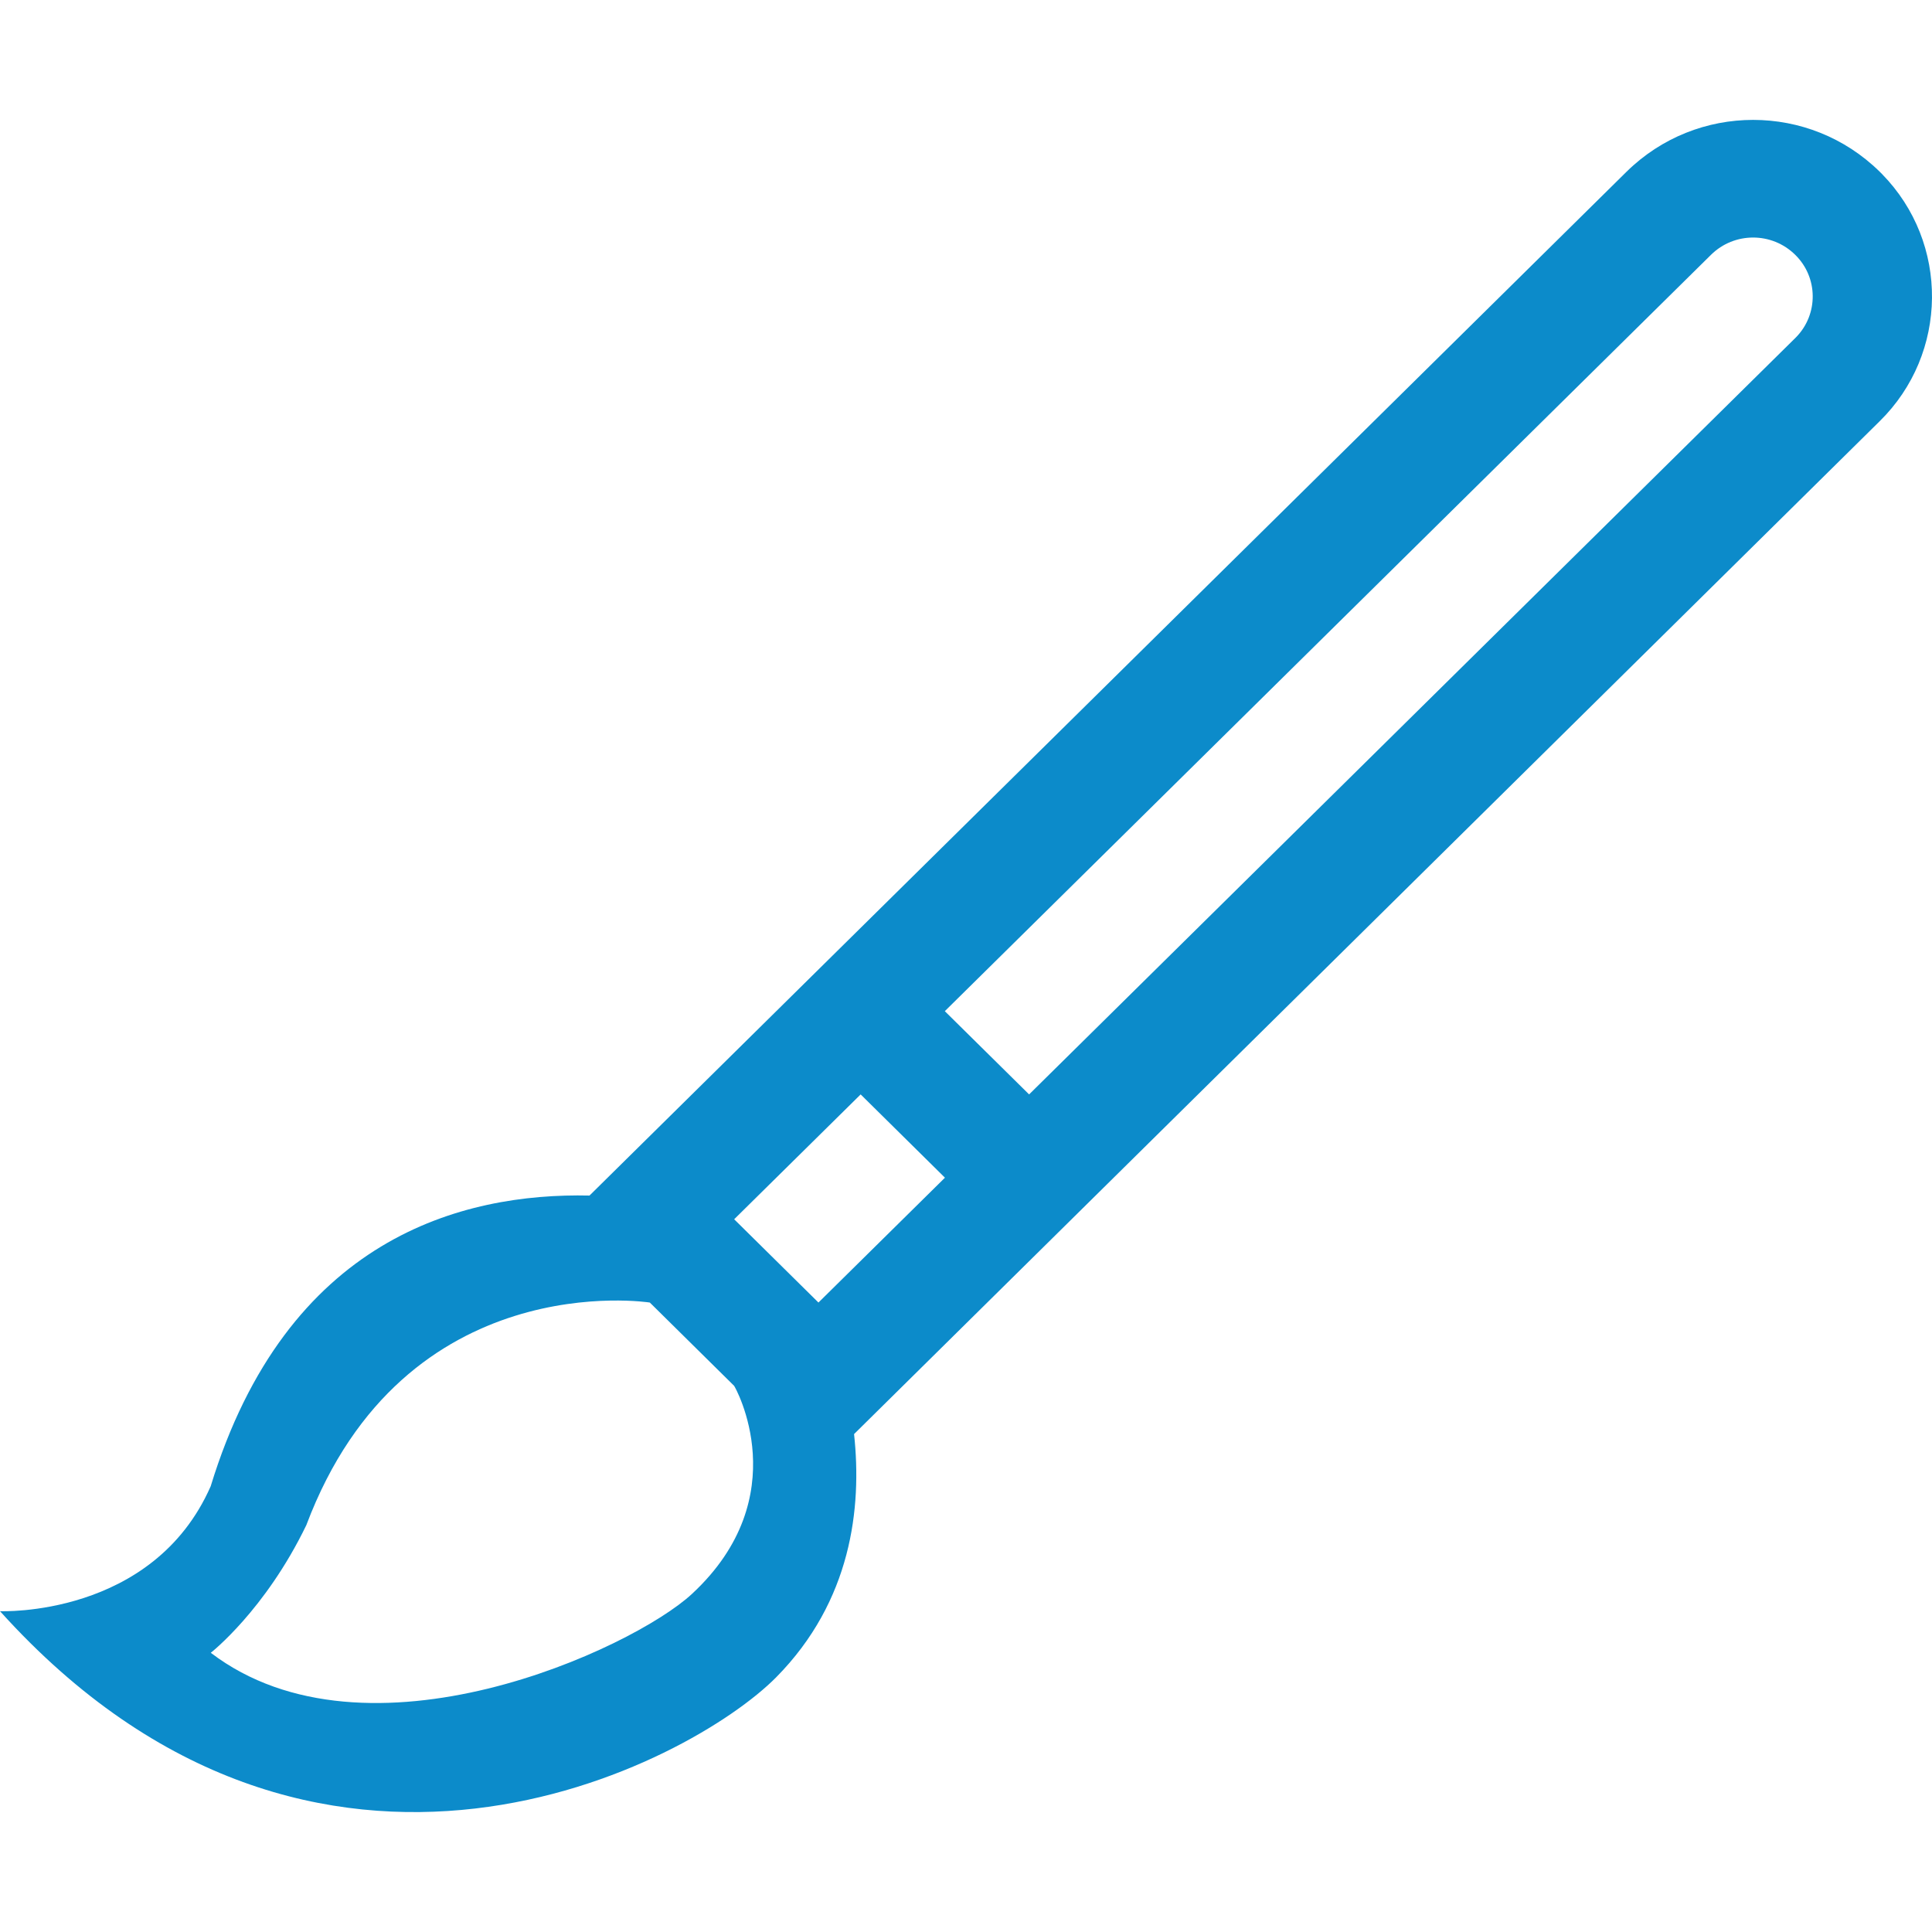 <?xml version="1.0" encoding="utf-8"?>
<!-- Generator: Adobe Illustrator 24.0.1, SVG Export Plug-In . SVG Version: 6.00 Build 0)  -->
<svg version="1.1" id="Capa_1" xmlns="http://www.w3.org/2000/svg" xmlns:xlink="http://www.w3.org/1999/xlink" x="0px" y="0px"
	 viewBox="0 0 612.02 612.02" style="enable-background:new 0 0 612.02 612.02;" xml:space="preserve">
<title>Kreslicí plátno 1</title>
<g id="_1">
	<path fill="#0c8bca" d="M595.42,54.36c-22.24-21.84-57.88-21.84-80.12,0L186.74,378.73c-40.24-0.9-95.93,13.35-120,92.09
		C48.39,512.49,0,510.39,0,510.39c100.47,111.46,218.87,48.29,245.92,20.9c23.75-24.08,27.17-53.51,24.63-77l324.87-320.83
		c21.84-21.44,22.17-56.53,0.73-78.37C595.91,54.84,595.66,54.6,595.42,54.36z M219.2,504.92
		c-18.82,17.46-102.94,56.38-152.43,18.65c0,0,17.23-13.45,30.27-40.44c31.16-82.75,108.81-70.51,108.81-70.51l26.7,26.38
		C232.82,439.24,252.5,474.05,219.2,504.92z M259.27,412.62c-2.47-2.43-26.7-26.38-26.7-26.38l40.07-39.55l26.7,26.38L259.27,412.62
		z M568.7,107.09L326,346.69l-26.7-26.37L542,80.73c7.4-7.31,19.3-7.31,26.7,0c7.28,7.14,7.39,18.83,0.25,26.11
		C568.87,106.92,568.79,107.01,568.7,107.09z"/>
</g>
</svg>
